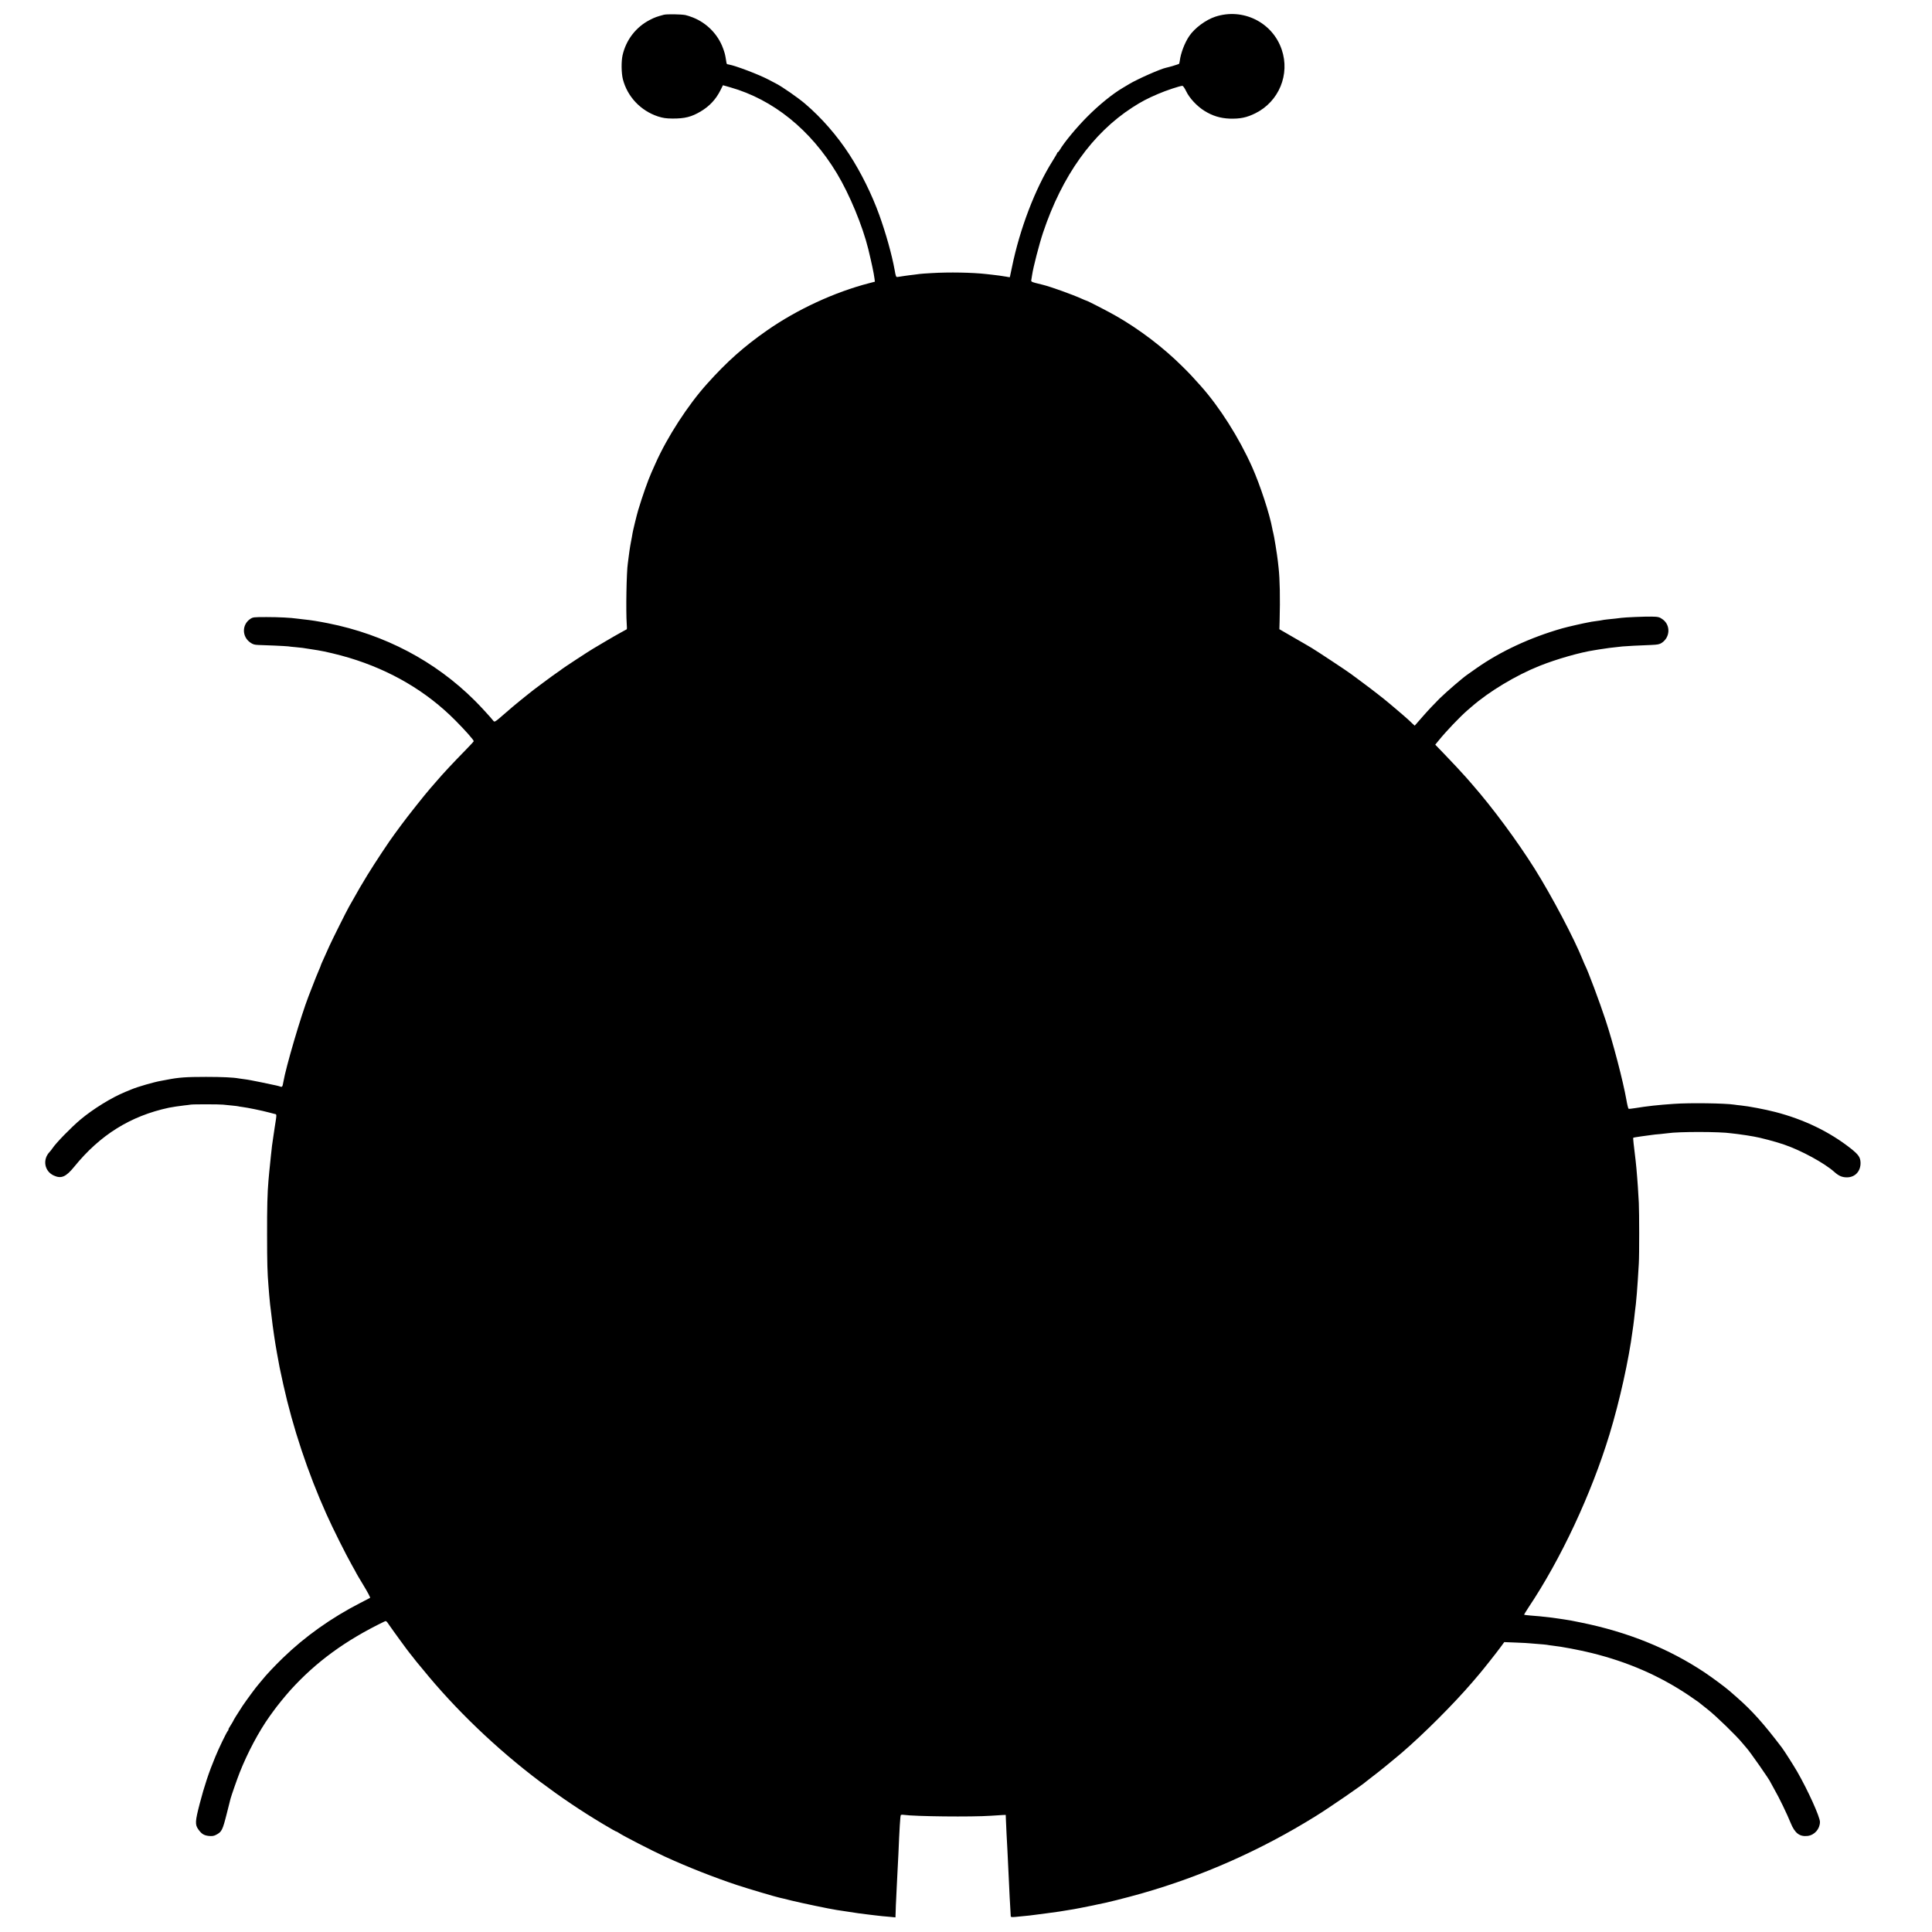 <?xml version="1.0" standalone="no"?>
<!DOCTYPE svg PUBLIC "-//W3C//DTD SVG 20010904//EN"
 "http://www.w3.org/TR/2001/REC-SVG-20010904/DTD/svg10.dtd">
<svg version="1.0" xmlns="http://www.w3.org/2000/svg"
 width="2500pt" height="2500pt" viewBox="0 0 2500 2500"
 preserveAspectRatio="xMidYMid meet">
<g transform="translate(0,2500) scale(0.1,-0.1)"
fill="#000000" stroke="none">
<path d="M8590 24809 c-86 -23 -119 -34 -180 -66 -180 -92 -309 -259 -354
-458 -18 -80 -16 -232 4 -310 58 -226 230 -408 455 -482 64 -20 101 -26 185
-27 161 -1 249 21 370 94 111 66 194 155 252 271 l33 66 95 -27 c555 -158
1038 -548 1378 -1111 165 -274 334 -682 408 -984 42 -175 71 -308 80 -380 l5
-40 -73 -19 c-446 -115 -932 -339 -1323 -612 -297 -207 -519 -404 -775 -690
-247 -274 -516 -689 -667 -1029 -17 -38 -41 -92 -53 -119 -47 -105 -118 -308
-173 -491 -16 -53 -69 -270 -72 -295 -2 -14 -17 -100 -20 -110 -1 -3 -5 -27
-10 -55 -4 -27 -9 -57 -10 -65 -2 -9 -6 -43 -10 -75 -4 -33 -9 -71 -11 -85
-17 -107 -26 -618 -14 -787 3 -34 3 -63 0 -66 -3 -2 -36 -20 -75 -41 -38 -21
-132 -74 -207 -119 -76 -45 -146 -87 -155 -92 -52 -30 -396 -256 -403 -264 -3
-3 -24 -19 -47 -34 -43 -27 -364 -266 -373 -277 -3 -3 -25 -21 -50 -40 -25
-19 -50 -39 -56 -45 -7 -5 -31 -26 -55 -45 -24 -19 -90 -75 -147 -125 -148
-128 -141 -124 -164 -95 -35 44 -171 192 -234 254 -512 511 -1167 856 -1899
1001 -131 26 -218 40 -316 50 -30 4 -67 8 -84 10 -82 12 -238 20 -396 20 -170
0 -176 -1 -212 -25 -108 -74 -107 -228 1 -304 34 -24 54 -30 104 -32 35 -2
131 -5 213 -8 83 -4 161 -8 175 -10 14 -3 55 -7 92 -10 70 -6 109 -11 198 -26
30 -5 73 -12 95 -15 84 -13 275 -58 400 -96 540 -162 1006 -436 1380 -814 127
-128 235 -250 235 -266 0 -4 -44 -52 -97 -106 -177 -181 -295 -307 -395 -424
-25 -29 -58 -67 -73 -84 -57 -64 -296 -365 -369 -465 -43 -58 -83 -112 -89
-121 -60 -78 -261 -382 -354 -534 -69 -112 -109 -181 -238 -410 -31 -54 -216
-425 -250 -500 -14 -33 -35 -78 -45 -100 -58 -128 -70 -156 -70 -161 0 -3 -9
-24 -19 -47 -17 -37 -55 -132 -138 -347 -98 -253 -293 -914 -327 -1113 -10
-59 -15 -67 -40 -57 -13 4 -36 11 -52 14 -16 3 -101 21 -189 40 -88 18 -185
37 -216 40 -31 4 -67 9 -79 11 -68 13 -213 20 -425 20 -257 0 -353 -7 -501
-36 -28 -5 -64 -12 -80 -15 -88 -15 -300 -76 -379 -109 -16 -7 -55 -23 -85
-35 -174 -71 -416 -220 -580 -358 -119 -100 -317 -303 -362 -372 -9 -14 -25
-34 -36 -46 -94 -98 -68 -249 53 -305 97 -45 158 -19 266 114 334 411 726 656
1224 763 36 8 139 23 200 30 33 3 69 8 80 10 26 6 381 5 420 0 17 -2 66 -7
110 -11 44 -4 82 -9 85 -10 3 -2 30 -6 60 -10 59 -7 254 -47 335 -69 28 -8 62
-17 77 -20 31 -7 31 6 3 -171 -8 -49 -17 -110 -20 -135 -3 -25 -8 -56 -10 -70
-3 -14 -7 -50 -10 -80 -3 -30 -7 -71 -10 -90 -9 -79 -15 -139 -21 -205 -3 -38
-8 -88 -10 -110 -14 -161 -19 -345 -18 -705 0 -359 4 -492 18 -660 2 -19 7
-75 10 -125 4 -49 9 -101 11 -115 2 -14 6 -50 10 -80 13 -114 36 -296 40 -310
2 -8 6 -35 9 -60 4 -25 8 -56 11 -70 2 -14 11 -63 19 -110 28 -159 37 -205 82
-407 122 -551 317 -1140 558 -1676 81 -182 254 -527 330 -661 31 -54 56 -100
56 -102 0 -2 42 -73 94 -159 52 -85 90 -158 85 -161 -6 -3 -63 -33 -127 -66
-376 -193 -715 -434 -1002 -712 -105 -102 -214 -217 -269 -286 -20 -25 -42
-51 -49 -59 -25 -26 -157 -206 -204 -276 -65 -99 -118 -185 -118 -190 0 -3
-16 -29 -35 -60 -20 -30 -33 -55 -29 -55 4 0 0 -8 -8 -17 -19 -23 -116 -223
-163 -338 -82 -197 -142 -378 -201 -605 -59 -227 -62 -270 -18 -332 42 -59 73
-78 135 -85 42 -4 64 -1 90 12 79 40 88 58 145 284 25 97 46 181 47 186 11 42
87 259 119 340 103 259 246 528 386 725 18 25 40 56 50 69 46 65 152 195 220
271 332 366 713 644 1213 886 25 13 28 11 65 -44 42 -62 255 -354 264 -362 3
-3 21 -25 40 -50 40 -52 61 -78 75 -94 6 -6 30 -36 55 -66 421 -519 961 -1036
1520 -1456 274 -205 524 -374 810 -545 119 -71 169 -99 175 -99 4 0 19 -8 33
-18 52 -36 427 -229 597 -307 290 -133 633 -268 930 -367 145 -48 507 -155
552 -164 13 -2 85 -20 161 -39 127 -31 480 -105 577 -120 308 -47 312 -48 418
-60 23 -3 65 -8 92 -11 28 -4 64 -8 80 -9 17 -1 62 -6 101 -9 l71 -7 3 83 c1
46 3 103 5 128 2 25 6 110 9 190 4 80 9 179 11 220 3 41 7 129 10 195 14 339
24 495 31 507 3 5 20 7 37 4 143 -21 882 -29 1127 -12 69 5 141 9 159 10 l35
1 2 -55 c2 -60 14 -308 20 -405 4 -87 14 -285 19 -395 2 -52 7 -147 10 -211 4
-64 8 -143 10 -175 2 -33 4 -65 4 -72 1 -9 16 -11 59 -7 196 18 163 15 392 45
85 11 164 22 175 24 17 3 61 10 190 31 11 2 54 10 95 18 41 9 91 19 110 22 19
3 42 8 50 10 8 2 26 6 40 9 111 20 369 84 590 147 779 222 1541 560 2245 998
184 114 626 419 655 450 3 3 41 33 85 66 66 49 243 193 330 267 11 9 31 26 45
38 285 245 667 627 912 912 38 46 80 94 92 108 44 51 223 277 271 343 l50 68
156 -6 c86 -3 167 -8 180 -10 13 -2 62 -6 109 -9 47 -3 95 -8 107 -10 12 -3
46 -7 76 -11 108 -11 345 -56 503 -95 465 -115 871 -291 1246 -541 64 -43 125
-85 135 -93 10 -8 65 -52 123 -98 106 -83 371 -341 445 -432 22 -27 45 -54 51
-60 39 -39 314 -433 314 -449 0 -2 23 -44 51 -93 61 -105 162 -315 210 -433
54 -133 116 -180 220 -168 89 11 158 90 159 181 0 65 -154 406 -295 652 -47
81 -166 268 -197 309 -235 310 -388 481 -584 652 -32 29 -72 64 -89 78 -58 51
-221 172 -325 242 -463 309 -996 525 -1605 648 -125 26 -145 29 -217 40 -18 2
-49 7 -68 10 -53 9 -97 14 -245 30 -22 2 -76 7 -120 10 -44 4 -81 8 -83 10 -2
2 23 43 55 92 420 627 814 1469 1050 2243 131 430 249 963 298 1340 3 25 8 56
10 70 2 14 7 50 10 80 3 30 8 71 10 90 18 127 33 312 51 630 7 116 6 662 0
785 -9 170 -16 268 -21 327 -3 32 -7 86 -10 120 -3 35 -8 79 -10 98 -25 203
-35 294 -31 297 2 3 51 11 108 19 57 8 117 16 133 18 17 3 64 8 105 11 41 4
86 9 100 11 140 22 683 21 822 -1 13 -2 48 -6 78 -9 30 -4 84 -11 120 -17 36
-6 79 -13 95 -16 76 -12 289 -68 394 -105 223 -77 518 -238 646 -352 59 -53
102 -71 165 -71 107 1 179 81 175 193 -3 68 -27 102 -128 182 -273 215 -604
375 -976 471 -131 34 -347 75 -441 84 -36 4 -76 8 -90 11 -117 18 -576 25
-780 10 -206 -14 -341 -29 -508 -56 -40 -7 -76 -10 -79 -7 -5 6 -18 57 -28
117 -42 239 -171 733 -269 1030 -78 237 -228 637 -265 708 -5 9 -19 42 -31 72
-111 277 -398 821 -620 1176 -228 362 -543 789 -810 1094 -30 35 -63 72 -73
84 -49 56 -193 211 -294 315 l-111 115 45 55 c97 120 278 309 373 391 14 12
36 31 50 43 229 200 577 409 883 531 221 88 526 175 707 202 19 3 46 7 60 10
69 12 190 28 305 39 45 4 219 14 371 19 85 4 107 8 136 27 109 71 117 226 16
302 -43 32 -60 37 -148 38 -75 2 -343 -9 -390 -16 -35 -5 -115 -14 -180 -20
-30 -3 -62 -8 -70 -10 -8 -2 -37 -7 -64 -10 -27 -3 -59 -8 -70 -10 -12 -3 -32
-7 -46 -9 -53 -9 -269 -58 -335 -77 -413 -118 -799 -297 -1113 -518 -52 -36
-104 -73 -115 -81 -60 -41 -265 -217 -360 -310 -59 -58 -155 -160 -214 -228
l-107 -122 -35 32 c-20 18 -38 36 -41 39 -8 9 -101 89 -160 139 -30 25 -70 59
-90 76 -64 55 -223 179 -345 269 -66 48 -136 100 -155 115 -40 31 -433 291
-506 335 -27 16 -132 78 -234 136 l-185 107 3 104 c8 302 3 547 -13 688 -3 19
-7 60 -10 90 -9 82 -50 337 -61 372 -3 10 -8 30 -10 45 -34 189 -157 564 -261
798 -171 383 -423 780 -669 1055 -106 119 -139 154 -234 248 -244 243 -552
478 -854 651 -100 58 -378 201 -390 201 -3 0 -29 11 -58 24 -111 51 -411 159
-505 181 -158 39 -153 36 -147 69 3 17 7 42 9 56 14 98 91 397 142 550 246
735 639 1286 1158 1621 113 73 195 116 329 173 106 46 288 106 316 105 9 0 29
-29 48 -68 42 -90 141 -196 238 -256 103 -64 204 -95 324 -100 137 -4 221 13
334 69 305 151 451 503 341 825 -120 353 -502 542 -859 425 -124 -41 -267
-147 -337 -250 -59 -87 -110 -219 -123 -322 -3 -19 -7 -36 -9 -38 -5 -5 -130
-43 -166 -50 -71 -14 -370 -146 -477 -210 -18 -11 -57 -34 -87 -52 -131 -77
-307 -220 -457 -371 -139 -139 -301 -335 -355 -428 -11 -18 -23 -33 -27 -33
-4 0 -8 -4 -8 -9 0 -5 -28 -53 -62 -107 -224 -357 -422 -876 -523 -1369 -15
-71 -28 -131 -28 -132 -1 -1 -22 2 -47 7 -52 9 -130 20 -180 25 -19 2 -55 6
-80 9 -178 20 -477 26 -708 12 -73 -4 -141 -9 -152 -11 -10 -2 -45 -6 -77 -10
-32 -3 -87 -11 -123 -16 -36 -6 -75 -12 -86 -13 -19 -3 -23 6 -38 93 -35 194
-113 473 -199 711 -96 266 -236 548 -386 780 -159 245 -360 476 -576 660 -91
77 -292 217 -370 257 -22 11 -69 36 -105 55 -122 64 -416 176 -508 193 -31 5
-29 3 -36 50 -13 82 -17 96 -40 160 -65 179 -208 326 -388 398 -35 14 -79 28
-98 32 -56 11 -242 14 -280 4z"/>
</g>
</svg>
